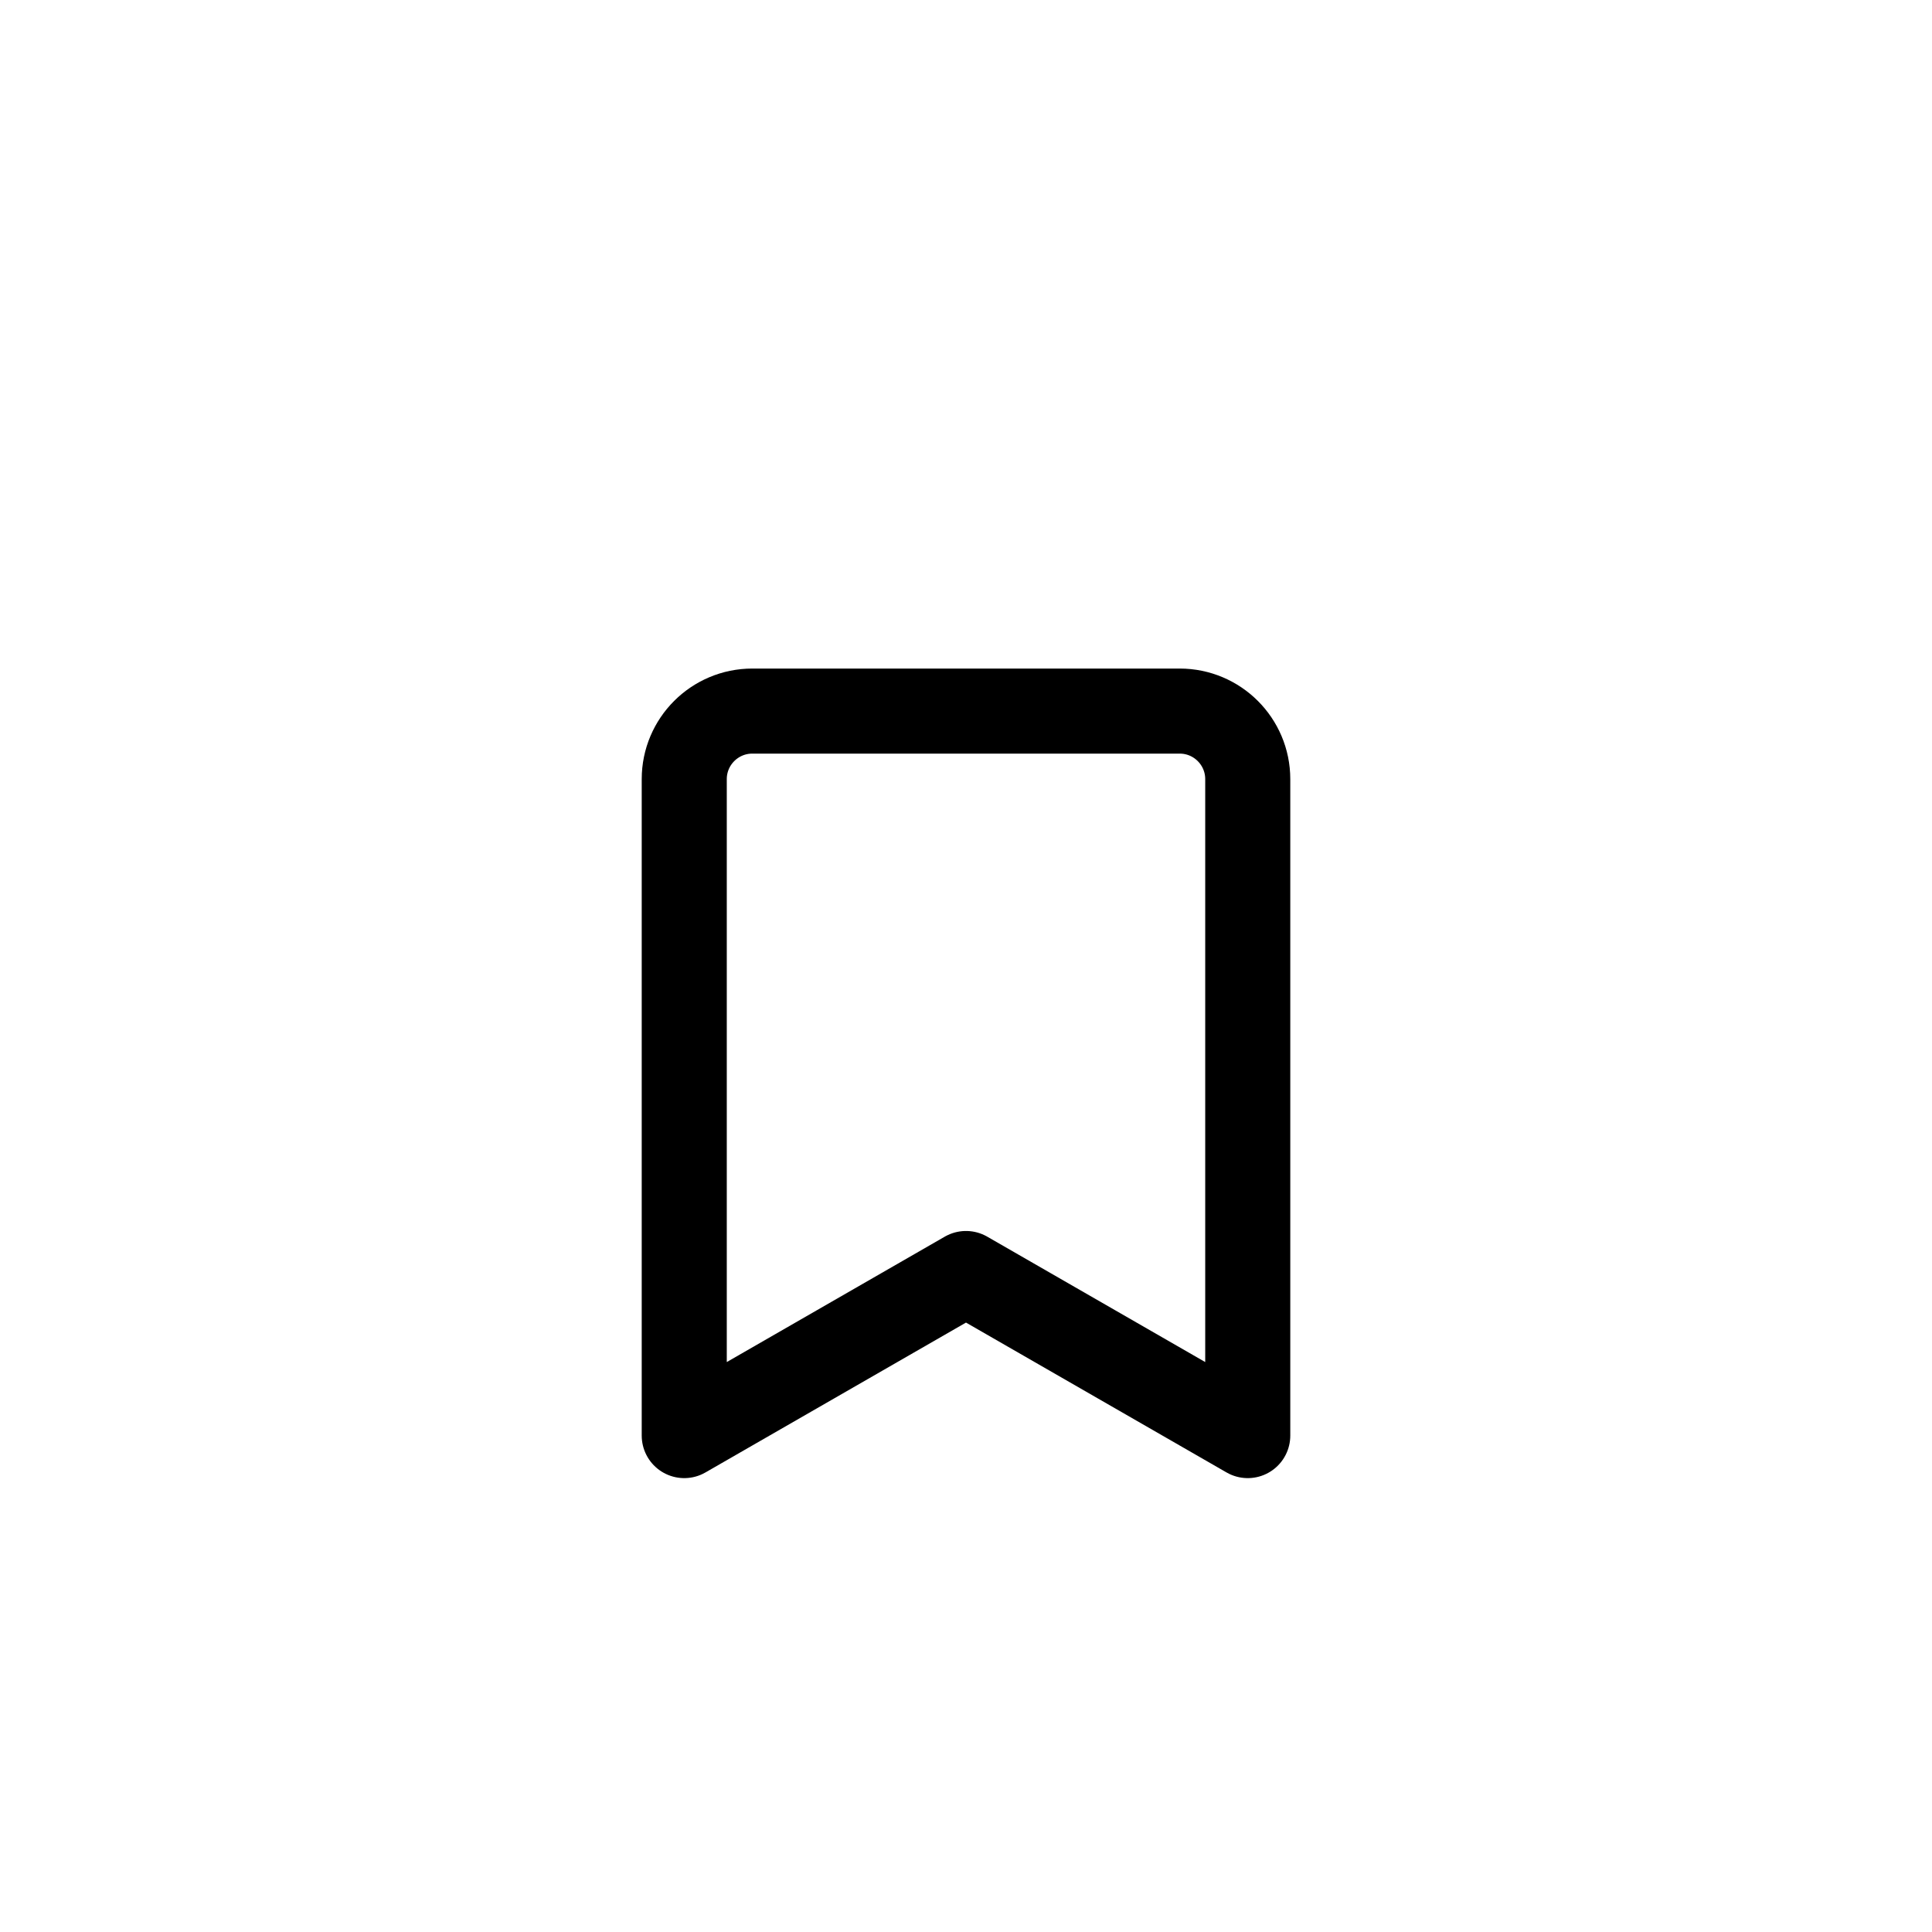 <svg xmlns="http://www.w3.org/2000/svg" width="36" height="36" viewBox="0 0 36 36">
    <defs>
        <filter id="zlo2o3752a" width="166.7%" height="166.7%" x="-33.3%" y="-33.3%" filterUnits="objectBoundingBox">
            <feOffset dy="2" in="SourceAlpha" result="shadowOffsetOuter1"/>
            <feGaussianBlur in="shadowOffsetOuter1" result="shadowBlurOuter1" stdDeviation="2"/>
            <feColorMatrix in="shadowBlurOuter1" result="shadowMatrixOuter1" values="0 0 0 0 0.713 0 0 0 0 0.713 0 0 0 0 0.713 0 0 0 0.5 0"/>
            <feMerge>
                <feMergeNode in="shadowMatrixOuter1"/>
                <feMergeNode in="SourceGraphic"/>
            </feMerge>
        </filter>
    </defs>
    <g fill="none" fill-rule="evenodd">
        <g fill="#FFF">
            <g filter="url(#zlo2o3752a)" transform="translate(-802 -739) translate(802 739)">
                <g>
                    <circle cx="18" cy="18" r="18"/>
                    <path stroke="#000" stroke-linejoin="round" stroke-width="1.585" d="M14.018 11.25h7.964c.7 0 1.268.568 1.268 1.268V24.75h0L18 21.73l-5.25 3.02V12.518c0-.7.568-1.268 1.268-1.268z"/>
                </g>
            </g>
        </g>
    </g>
</svg>
